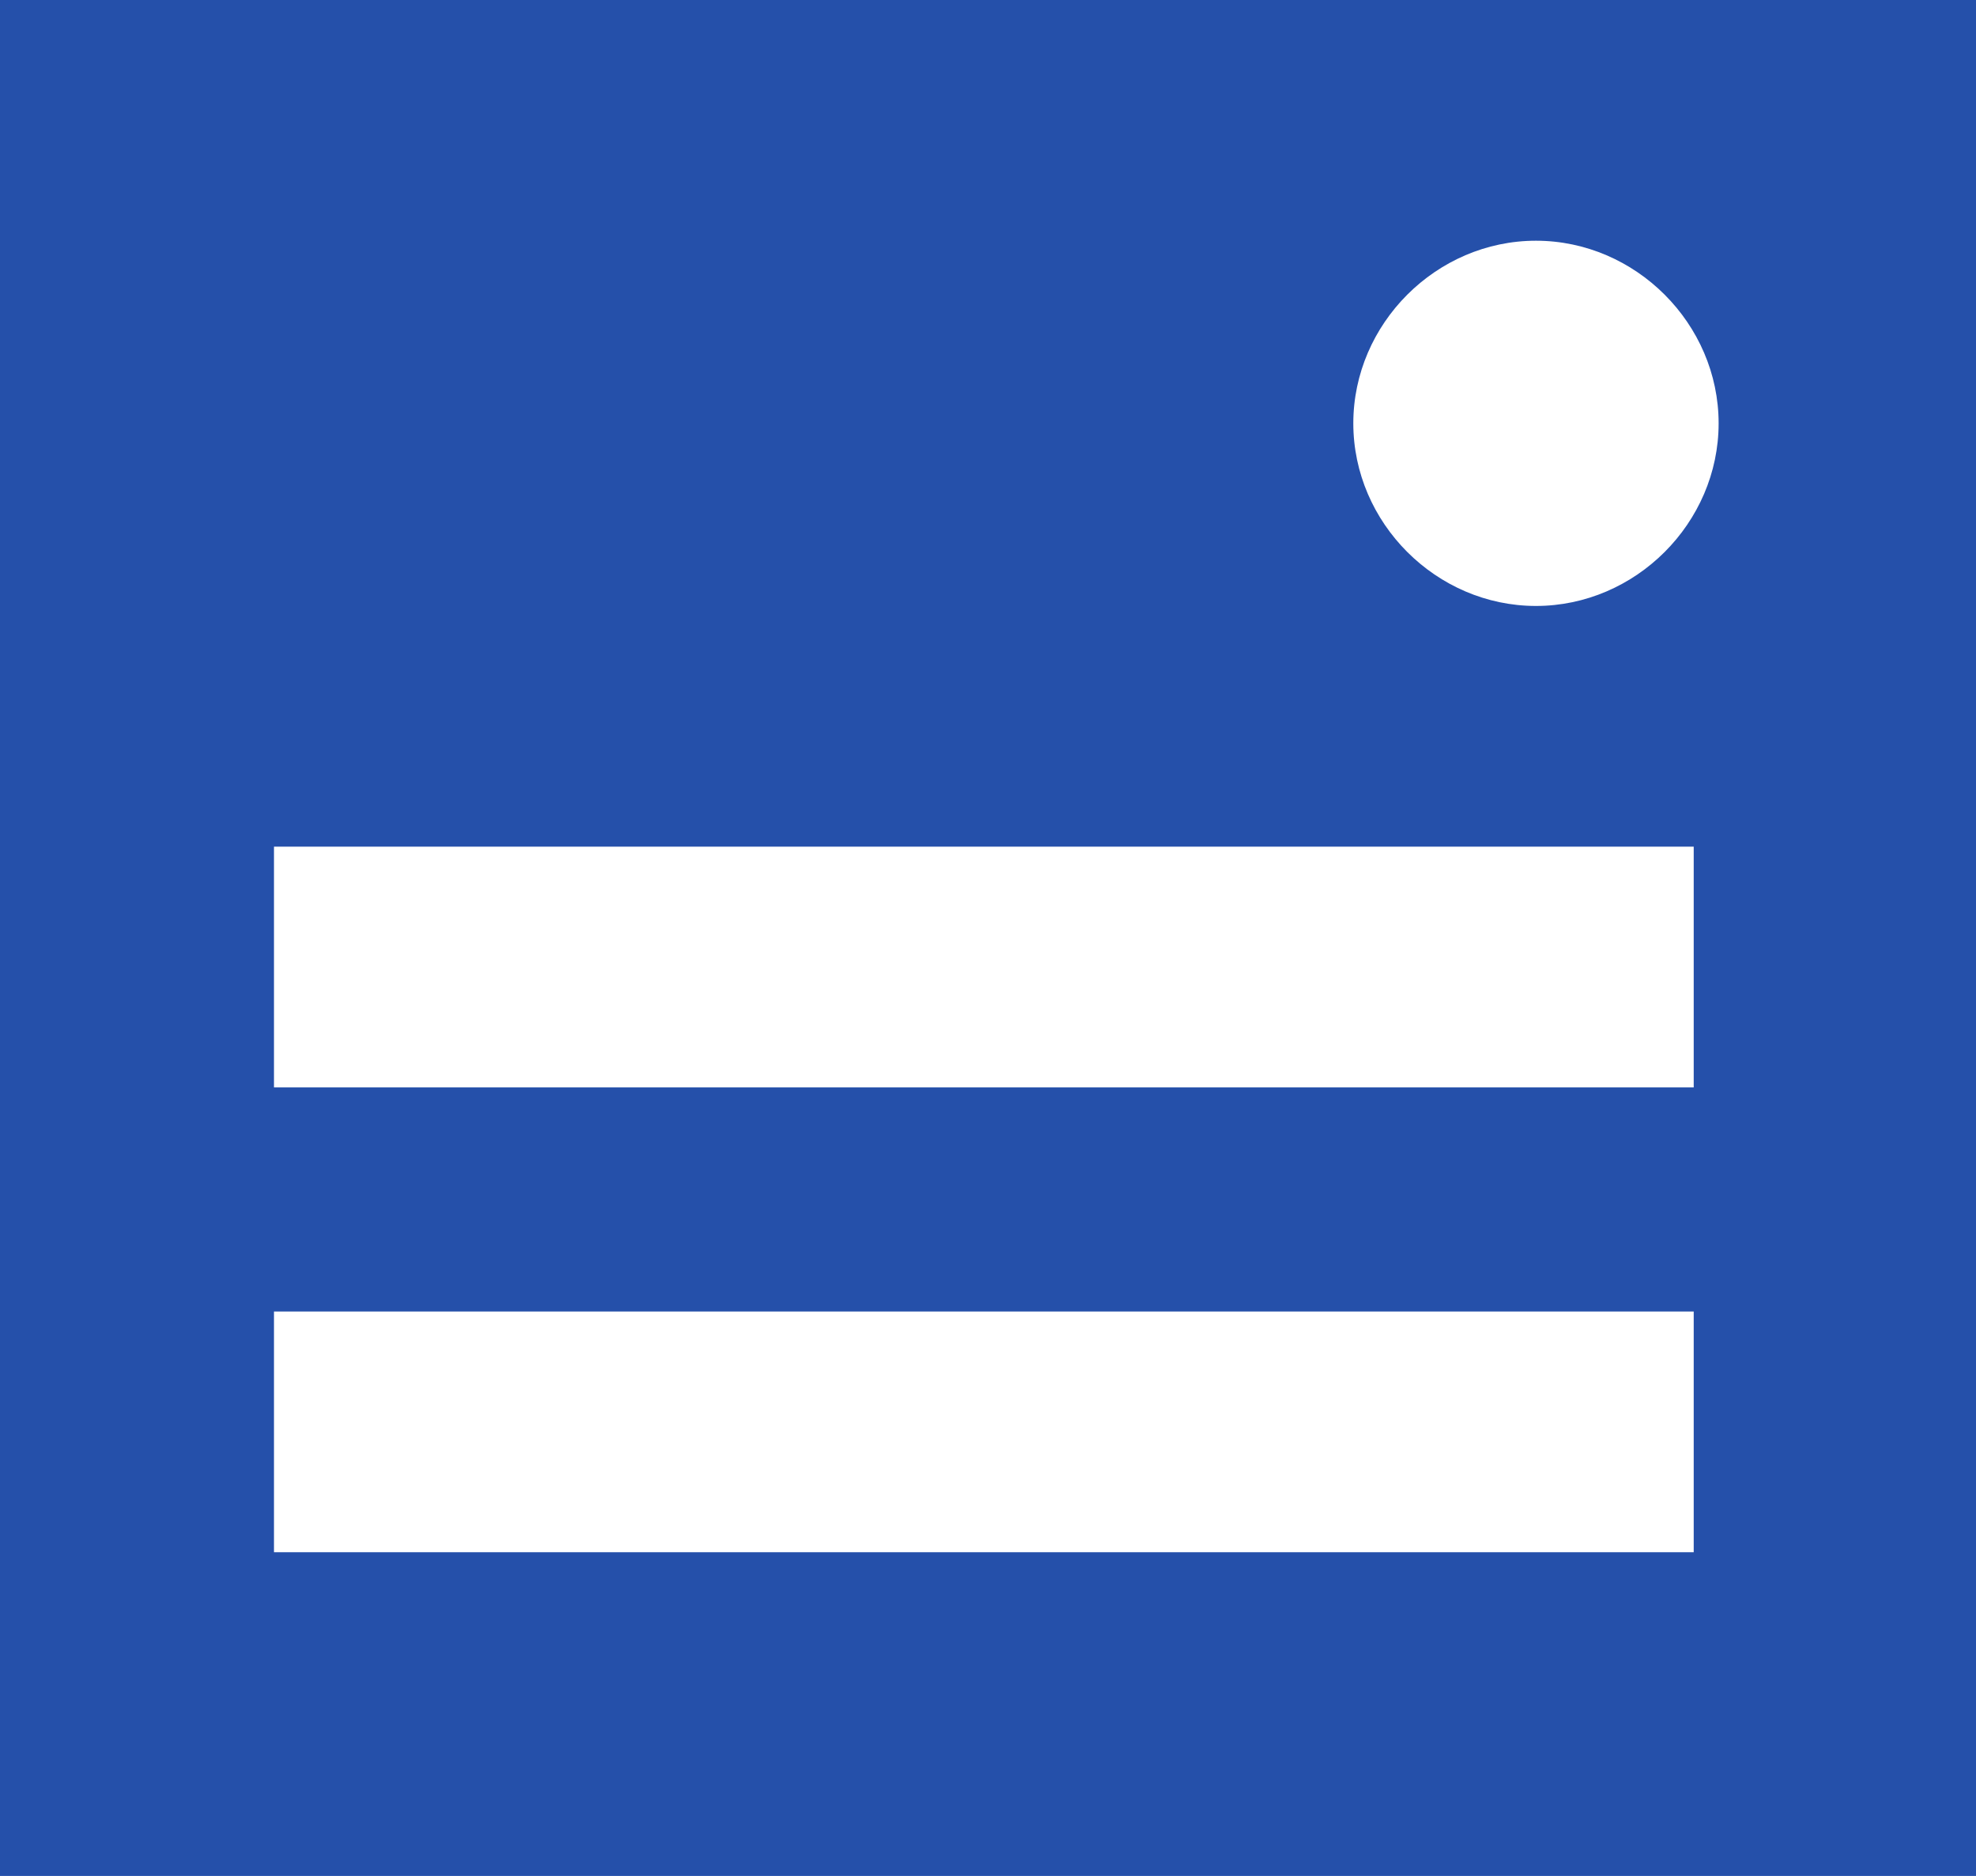 <svg xmlns="http://www.w3.org/2000/svg" viewBox="0 0 23.8 22.6" enable-background="new 0 0 23.8 22.6"><style type="text/css">.st0{fill:#2550AA;}</style><path d="M0 0v22.6h23.8V0H0zm20.5 18.7H3.3v-2.9h17.1v2.9zm0-5.6H3.3v-2.9h17.1v2.9zm-2-5.8c-1.2 0-2.2-1-2.2-2.2 0-1.2 1-2.2 2.2-2.2 1.2 0 2.2 1 2.2 2.2 0 1.2-1 2.2-2.2 2.2z" class="st0"/></svg>